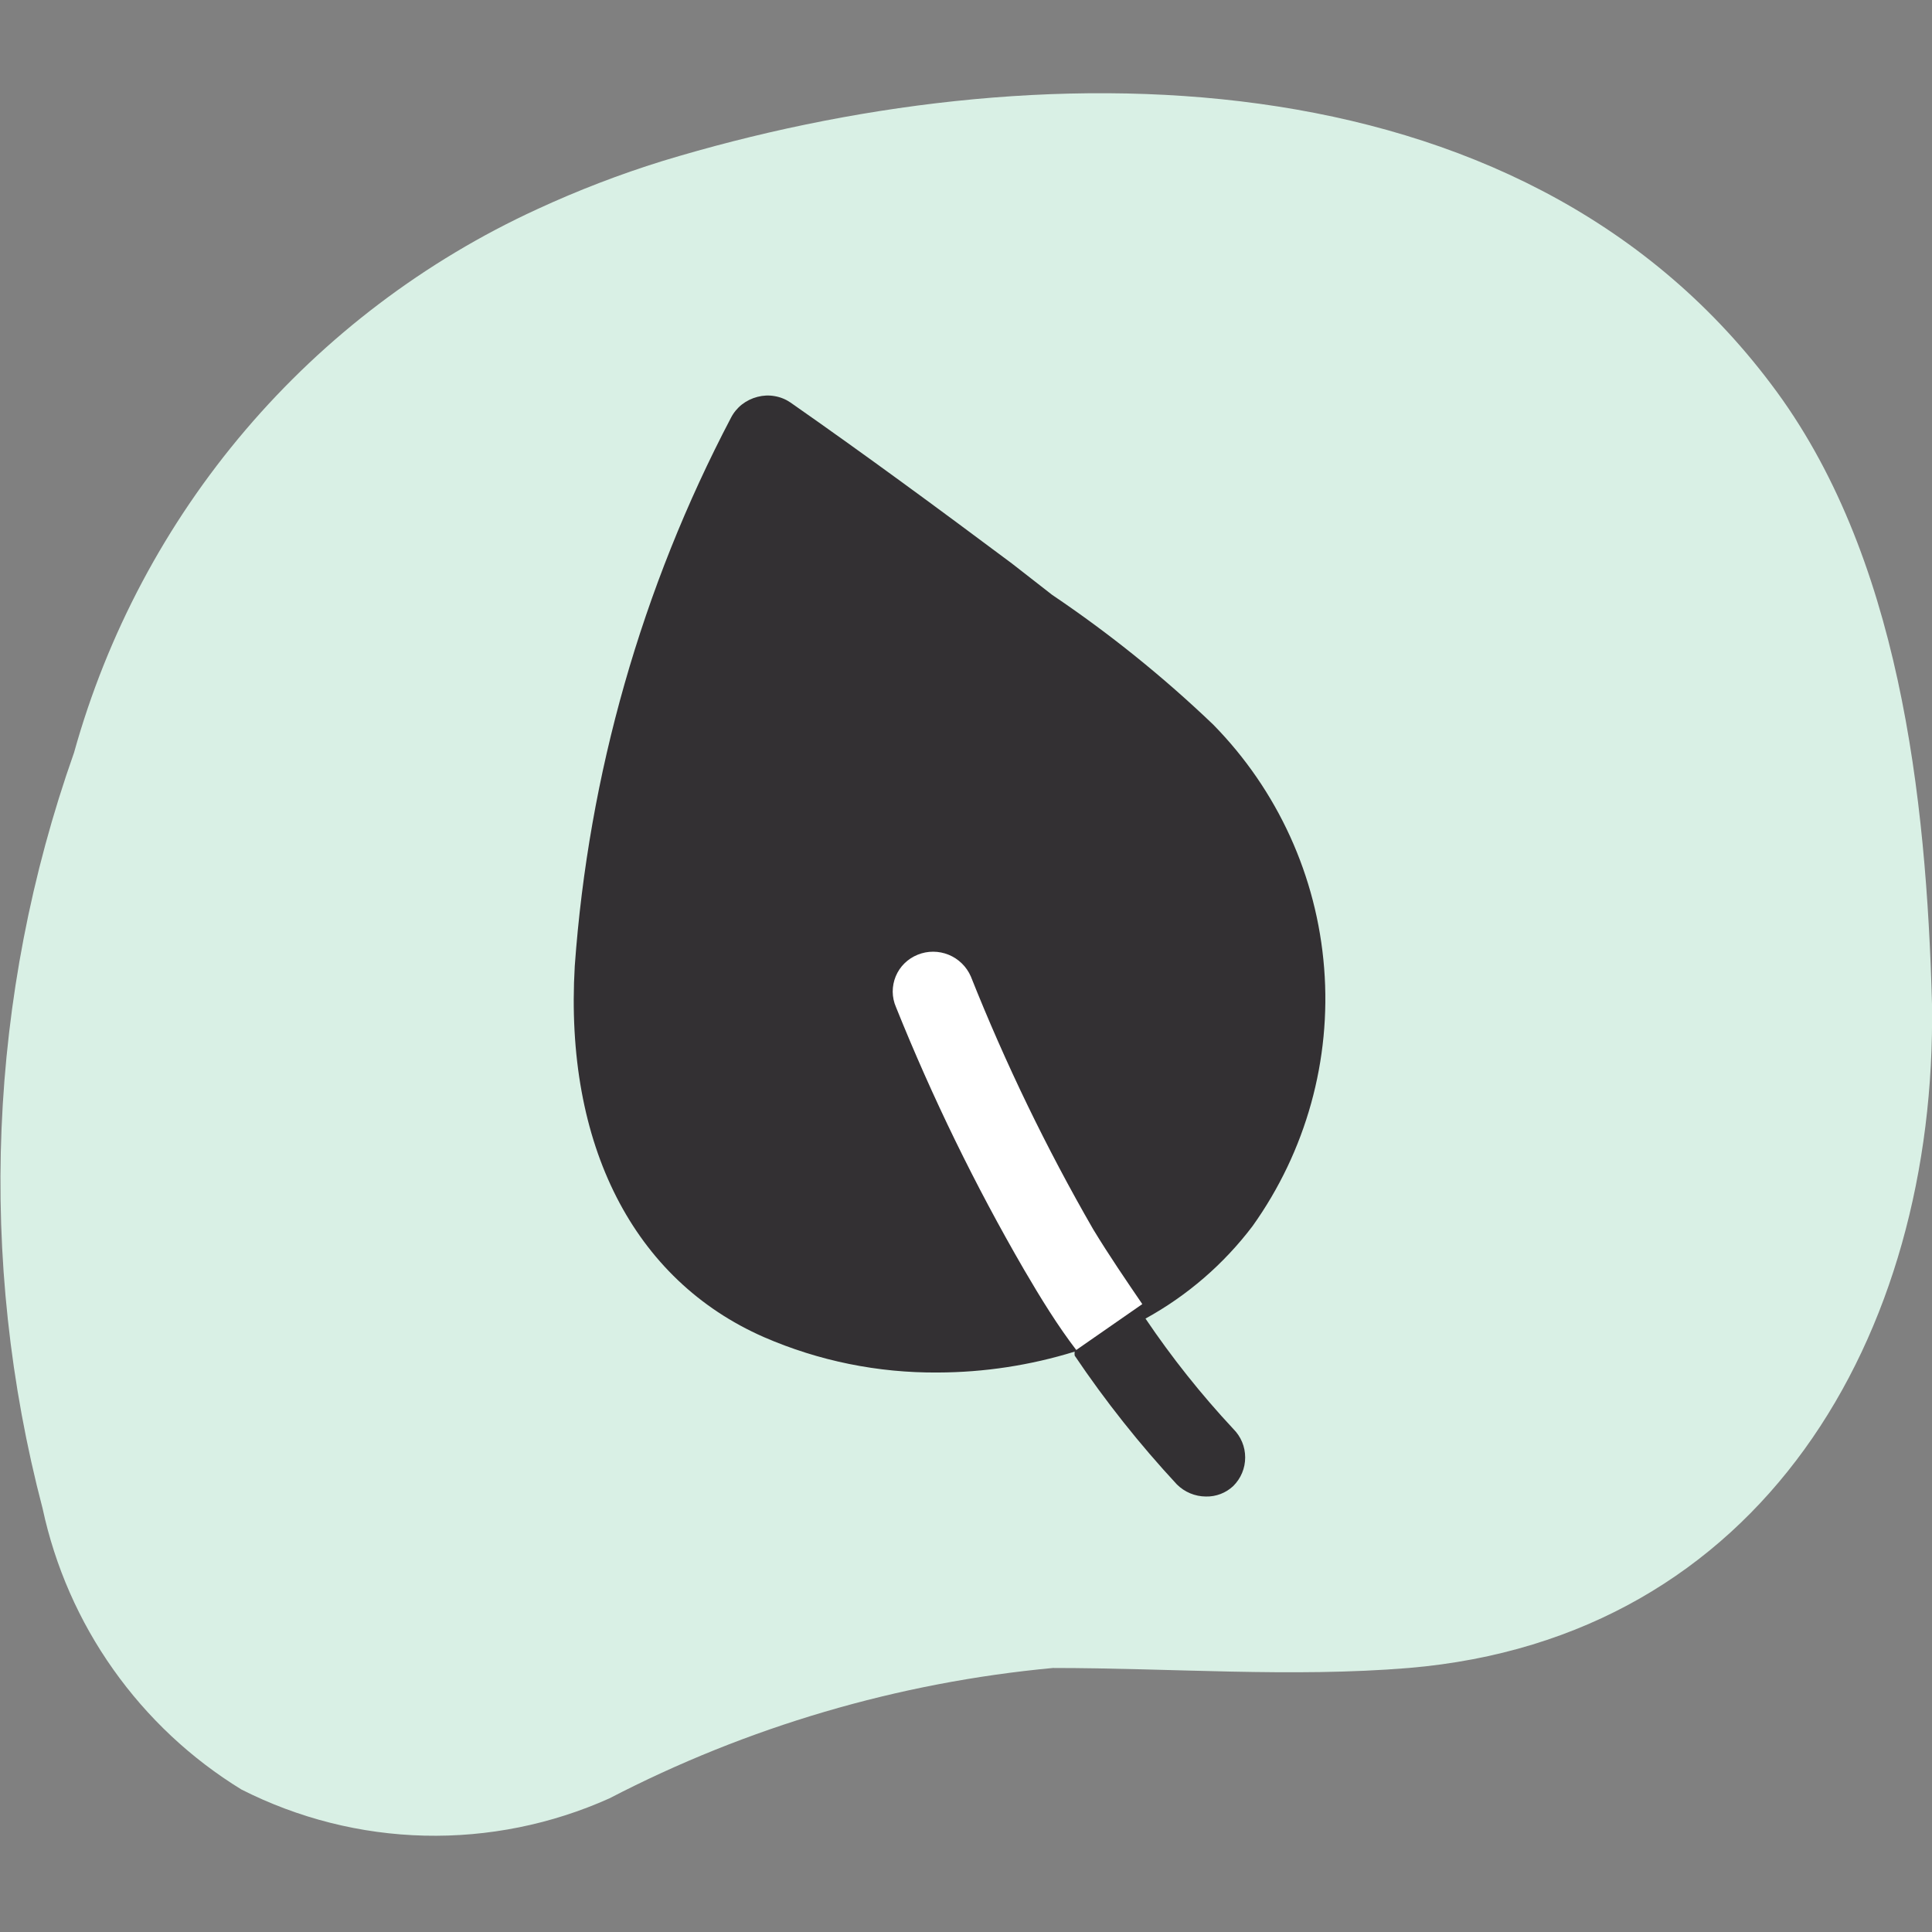 <svg width="32" height="32" viewBox="0 0 32 32" fill="none" xmlns="http://www.w3.org/2000/svg">
<rect x="0" y="0" width="32" height="32" fill="#808080" stroke="none"/>
<g clip-path="url(#clip0_2804_2684)">
<g clip-path="url(#clip1_2804_2684)">
<path d="M0.706 24.987C-0.378 20.855 -0.197 16.494 1.226 12.467C1.774 10.5 2.743 8.675 4.067 7.121C5.391 5.567 7.038 4.32 8.893 3.467C9.568 3.155 10.263 2.887 10.973 2.667C17.066 0.813 25.119 0.76 29.333 6.36C31.466 9.173 31.906 13.2 32 16.627C32.08 22.133 29.173 27.133 23.333 27.627C21.386 27.787 19.413 27.627 17.439 27.627C14.874 27.867 12.38 28.6 10.093 29.787C9.131 30.218 8.084 30.429 7.03 30.404C5.975 30.379 4.94 30.117 3.999 29.64C3.164 29.128 2.442 28.451 1.876 27.651C1.309 26.851 0.912 25.945 0.706 24.987Z" fill="#D9F0E5"/>
<path d="M20.747 20.307C21.632 19.066 22.052 17.554 21.932 16.035C21.813 14.515 21.162 13.087 20.093 12C19.267 11.21 18.375 10.492 17.427 9.853L16.76 9.333C15.547 8.427 14.333 7.533 13.093 6.667C13.014 6.613 12.925 6.577 12.83 6.561C12.736 6.544 12.639 6.549 12.547 6.573C12.453 6.597 12.365 6.64 12.289 6.699C12.213 6.759 12.151 6.834 12.107 6.92C10.629 9.736 9.748 12.828 9.52 16C9.347 18.96 10.493 21.2 12.653 22.147C13.562 22.542 14.543 22.741 15.533 22.733C16.302 22.731 17.066 22.614 17.8 22.387C17.797 22.409 17.797 22.431 17.8 22.453C18.308 23.207 18.875 23.921 19.493 24.587C19.621 24.714 19.793 24.786 19.973 24.787C20.141 24.791 20.304 24.729 20.427 24.613C20.489 24.551 20.539 24.478 20.573 24.396C20.607 24.315 20.624 24.228 20.624 24.14C20.624 24.052 20.607 23.965 20.573 23.884C20.539 23.802 20.489 23.729 20.427 23.667C19.895 23.097 19.409 22.486 18.973 21.84C19.666 21.459 20.27 20.937 20.747 20.307Z" fill="#333033"/>
<path d="M18.106 20.36C17.331 19.015 16.654 17.616 16.08 16.173C16.009 16.01 15.877 15.881 15.713 15.814C15.549 15.747 15.364 15.746 15.2 15.813C15.118 15.846 15.044 15.894 14.982 15.955C14.919 16.016 14.87 16.09 14.836 16.171C14.803 16.251 14.786 16.338 14.786 16.426C14.787 16.513 14.805 16.6 14.84 16.68C15.442 18.178 16.15 19.63 16.96 21.027C17.24 21.507 17.52 21.96 17.826 22.36L18.92 21.6C18.666 21.227 18.373 20.8 18.106 20.36Z" fill="white"/>
</g>
</g>
<defs>
<clipPath id="clip0_2804_2684">
<rect width="32" height="32" fill="white"/>
</clipPath>
<clipPath id="clip1_2804_2684">
<rect width="32" height="32" fill="white"/>
</clipPath>
</defs>
</svg>
